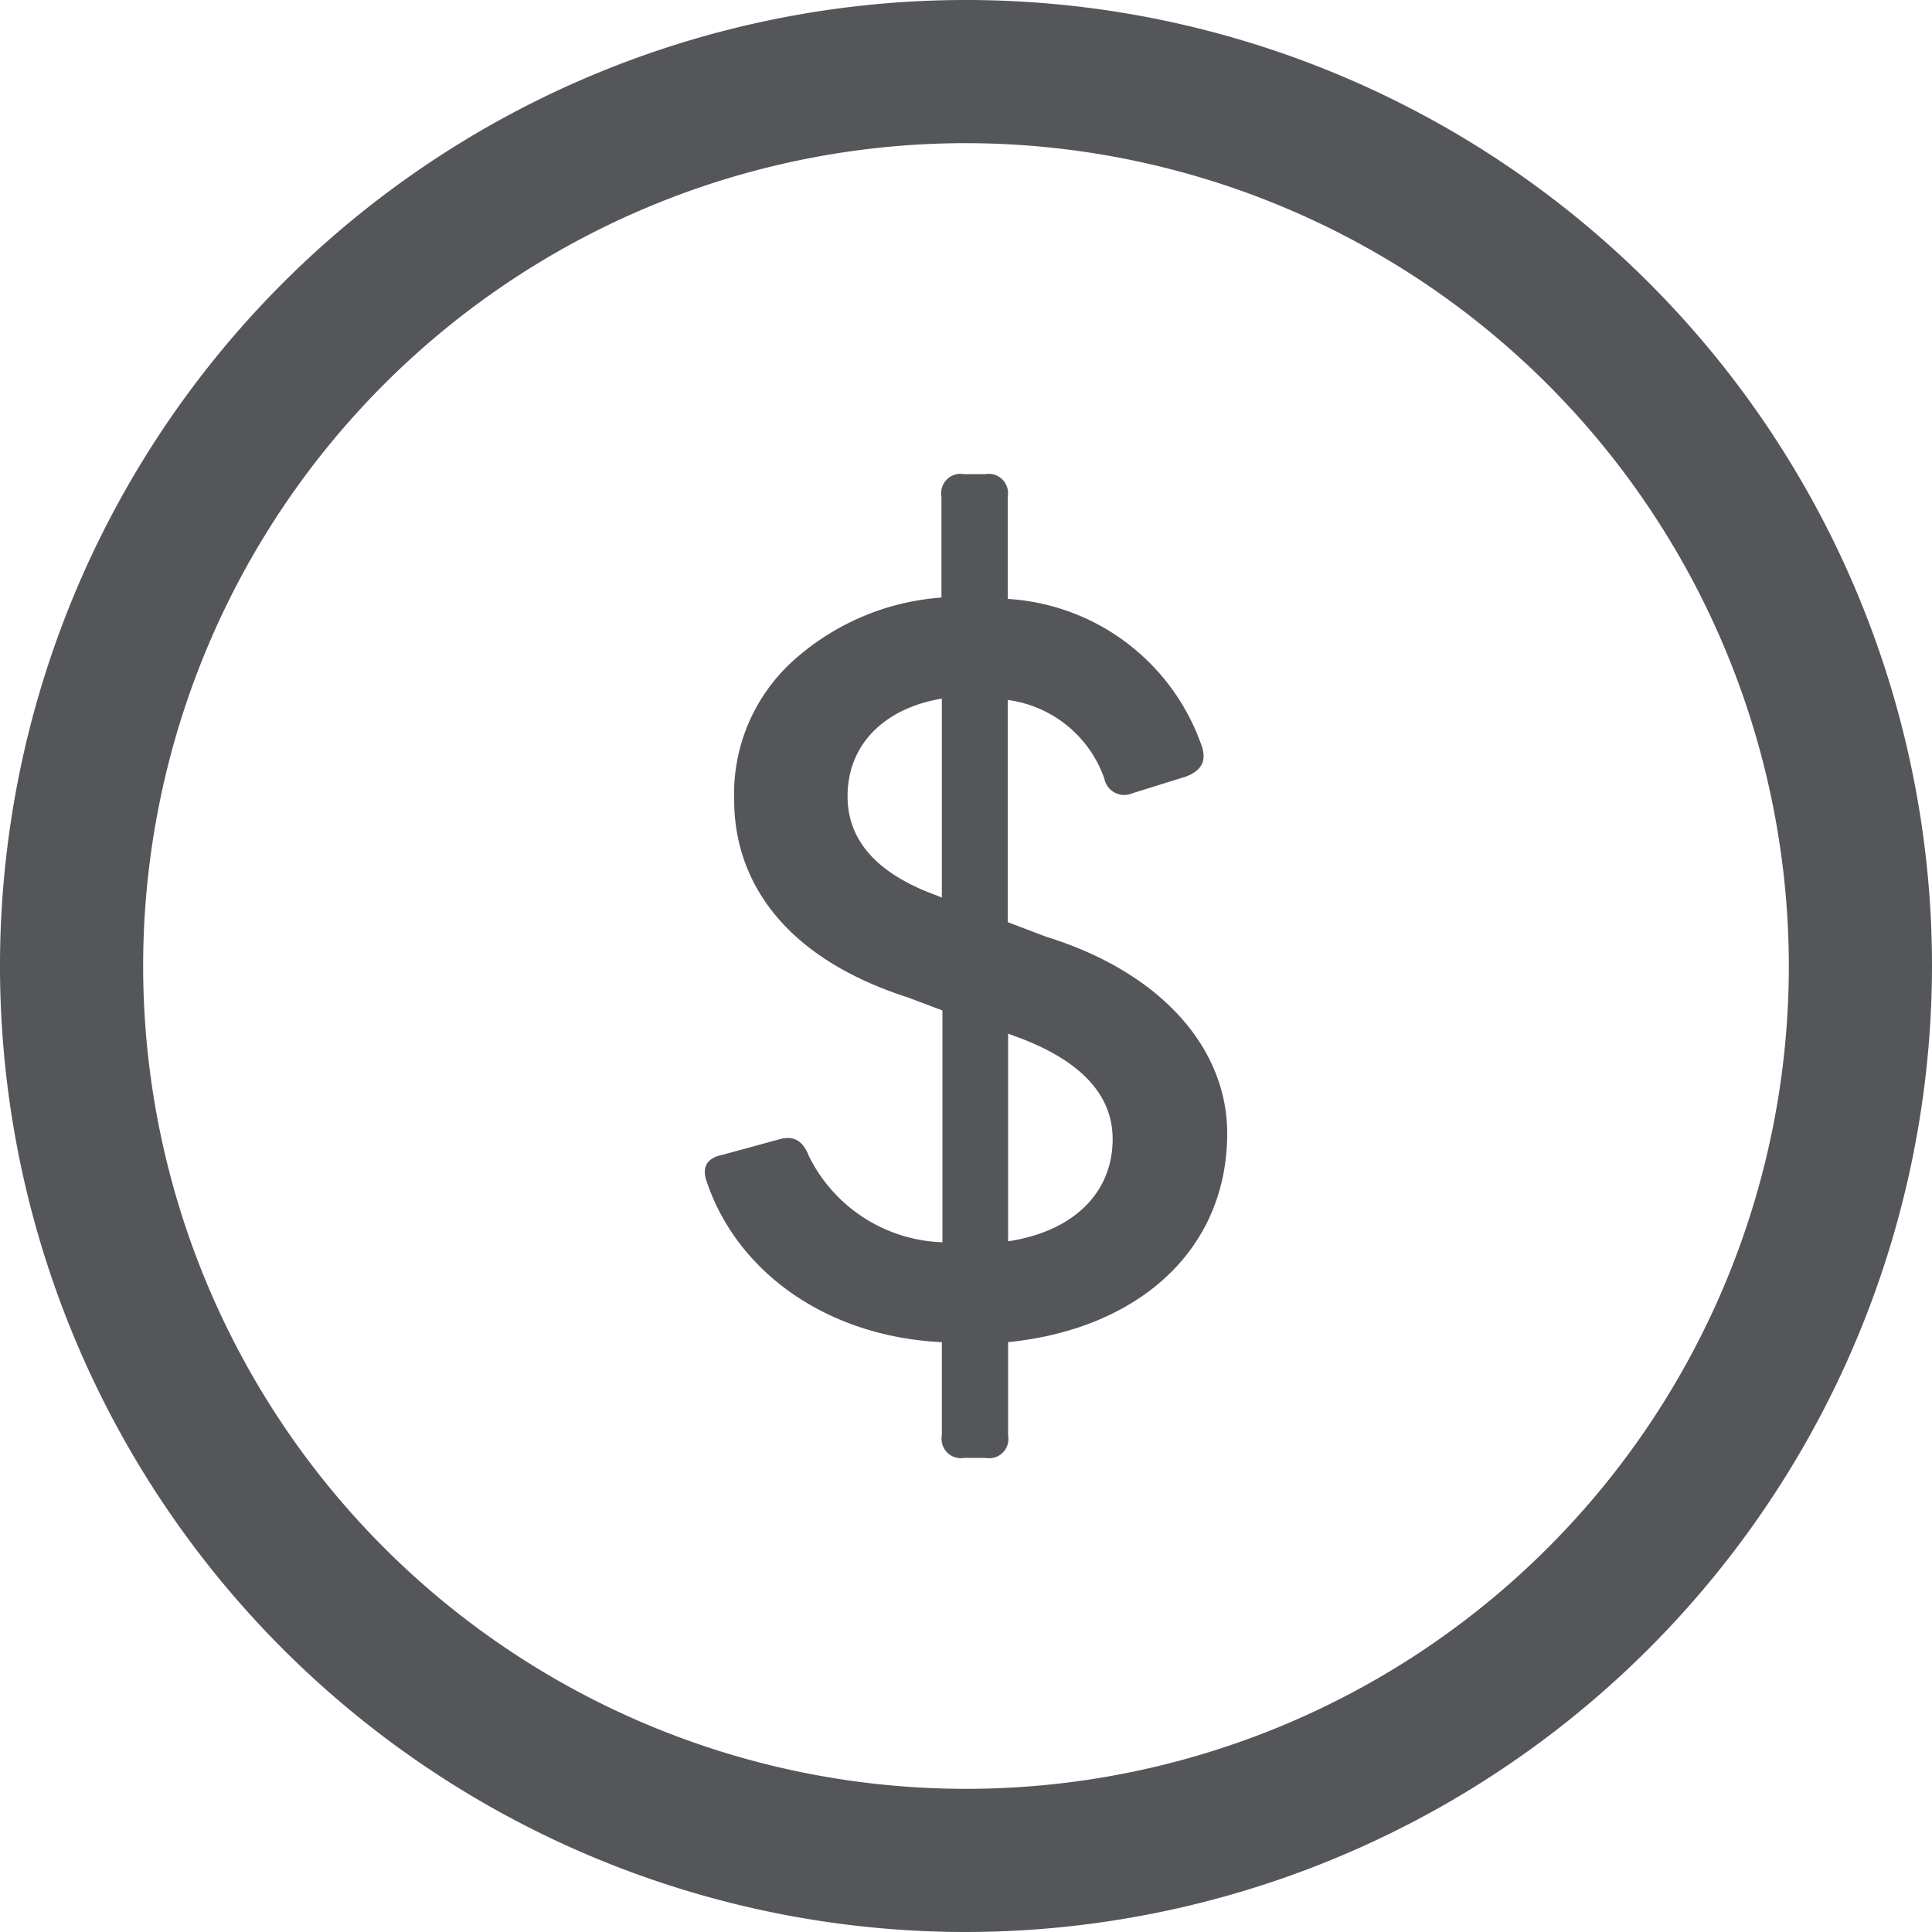 <svg xmlns="http://www.w3.org/2000/svg" viewBox="0 0 100 100"><defs><style>.cls-1{fill:#54565a;}</style></defs><g id="Capa_2" data-name="Capa 2"><g id="Capa_3" data-name="Capa 3"><path class="cls-1" d="M50,100a50,50,0,1,1,50-50A50.06,50.06,0,0,1,50,100ZM50,7.41A42.59,42.59,0,1,0,92.59,50,42.63,42.63,0,0,0,50,7.41Z"/><path class="cls-1" d="M49.91,75.46a1,1,0,0,1-1.16-1.16V69.47c-6-.29-10.58-3.66-12.15-8.25-.29-.76-.06-1.28.81-1.45l3-.82c.7-.17,1.16.12,1.45.87a8,8,0,0,0,6.92,4.48v-12L47,51.63c-6.51-2.09-9-6.11-9-10.23A9.29,9.29,0,0,1,41,34.25a12.84,12.84,0,0,1,7.73-3.32V25.7a1,1,0,0,1,1.16-1.16H51a1,1,0,0,1,1.16,1.16V31a11.35,11.35,0,0,1,10.06,7.67c.23.76-.06,1.22-.82,1.52l-2.79.87a1.05,1.05,0,0,1-1.45-.76,6.15,6.15,0,0,0-5-4.07V47.73l2,.76c6,1.86,9.36,5.81,9.36,10.17,0,6-4.54,10.12-11.34,10.81V74.3A1,1,0,0,1,51,75.46Zm-1.16-29V36.16c-2.85.47-4.88,2.27-4.88,5.06,0,2.27,1.51,4,4.59,5.12Zm3.43,17.79c3.43-.52,5.41-2.55,5.41-5.29,0-2.32-1.69-4.13-5.12-5.35l-.29-.11Z"/></g></g></svg>